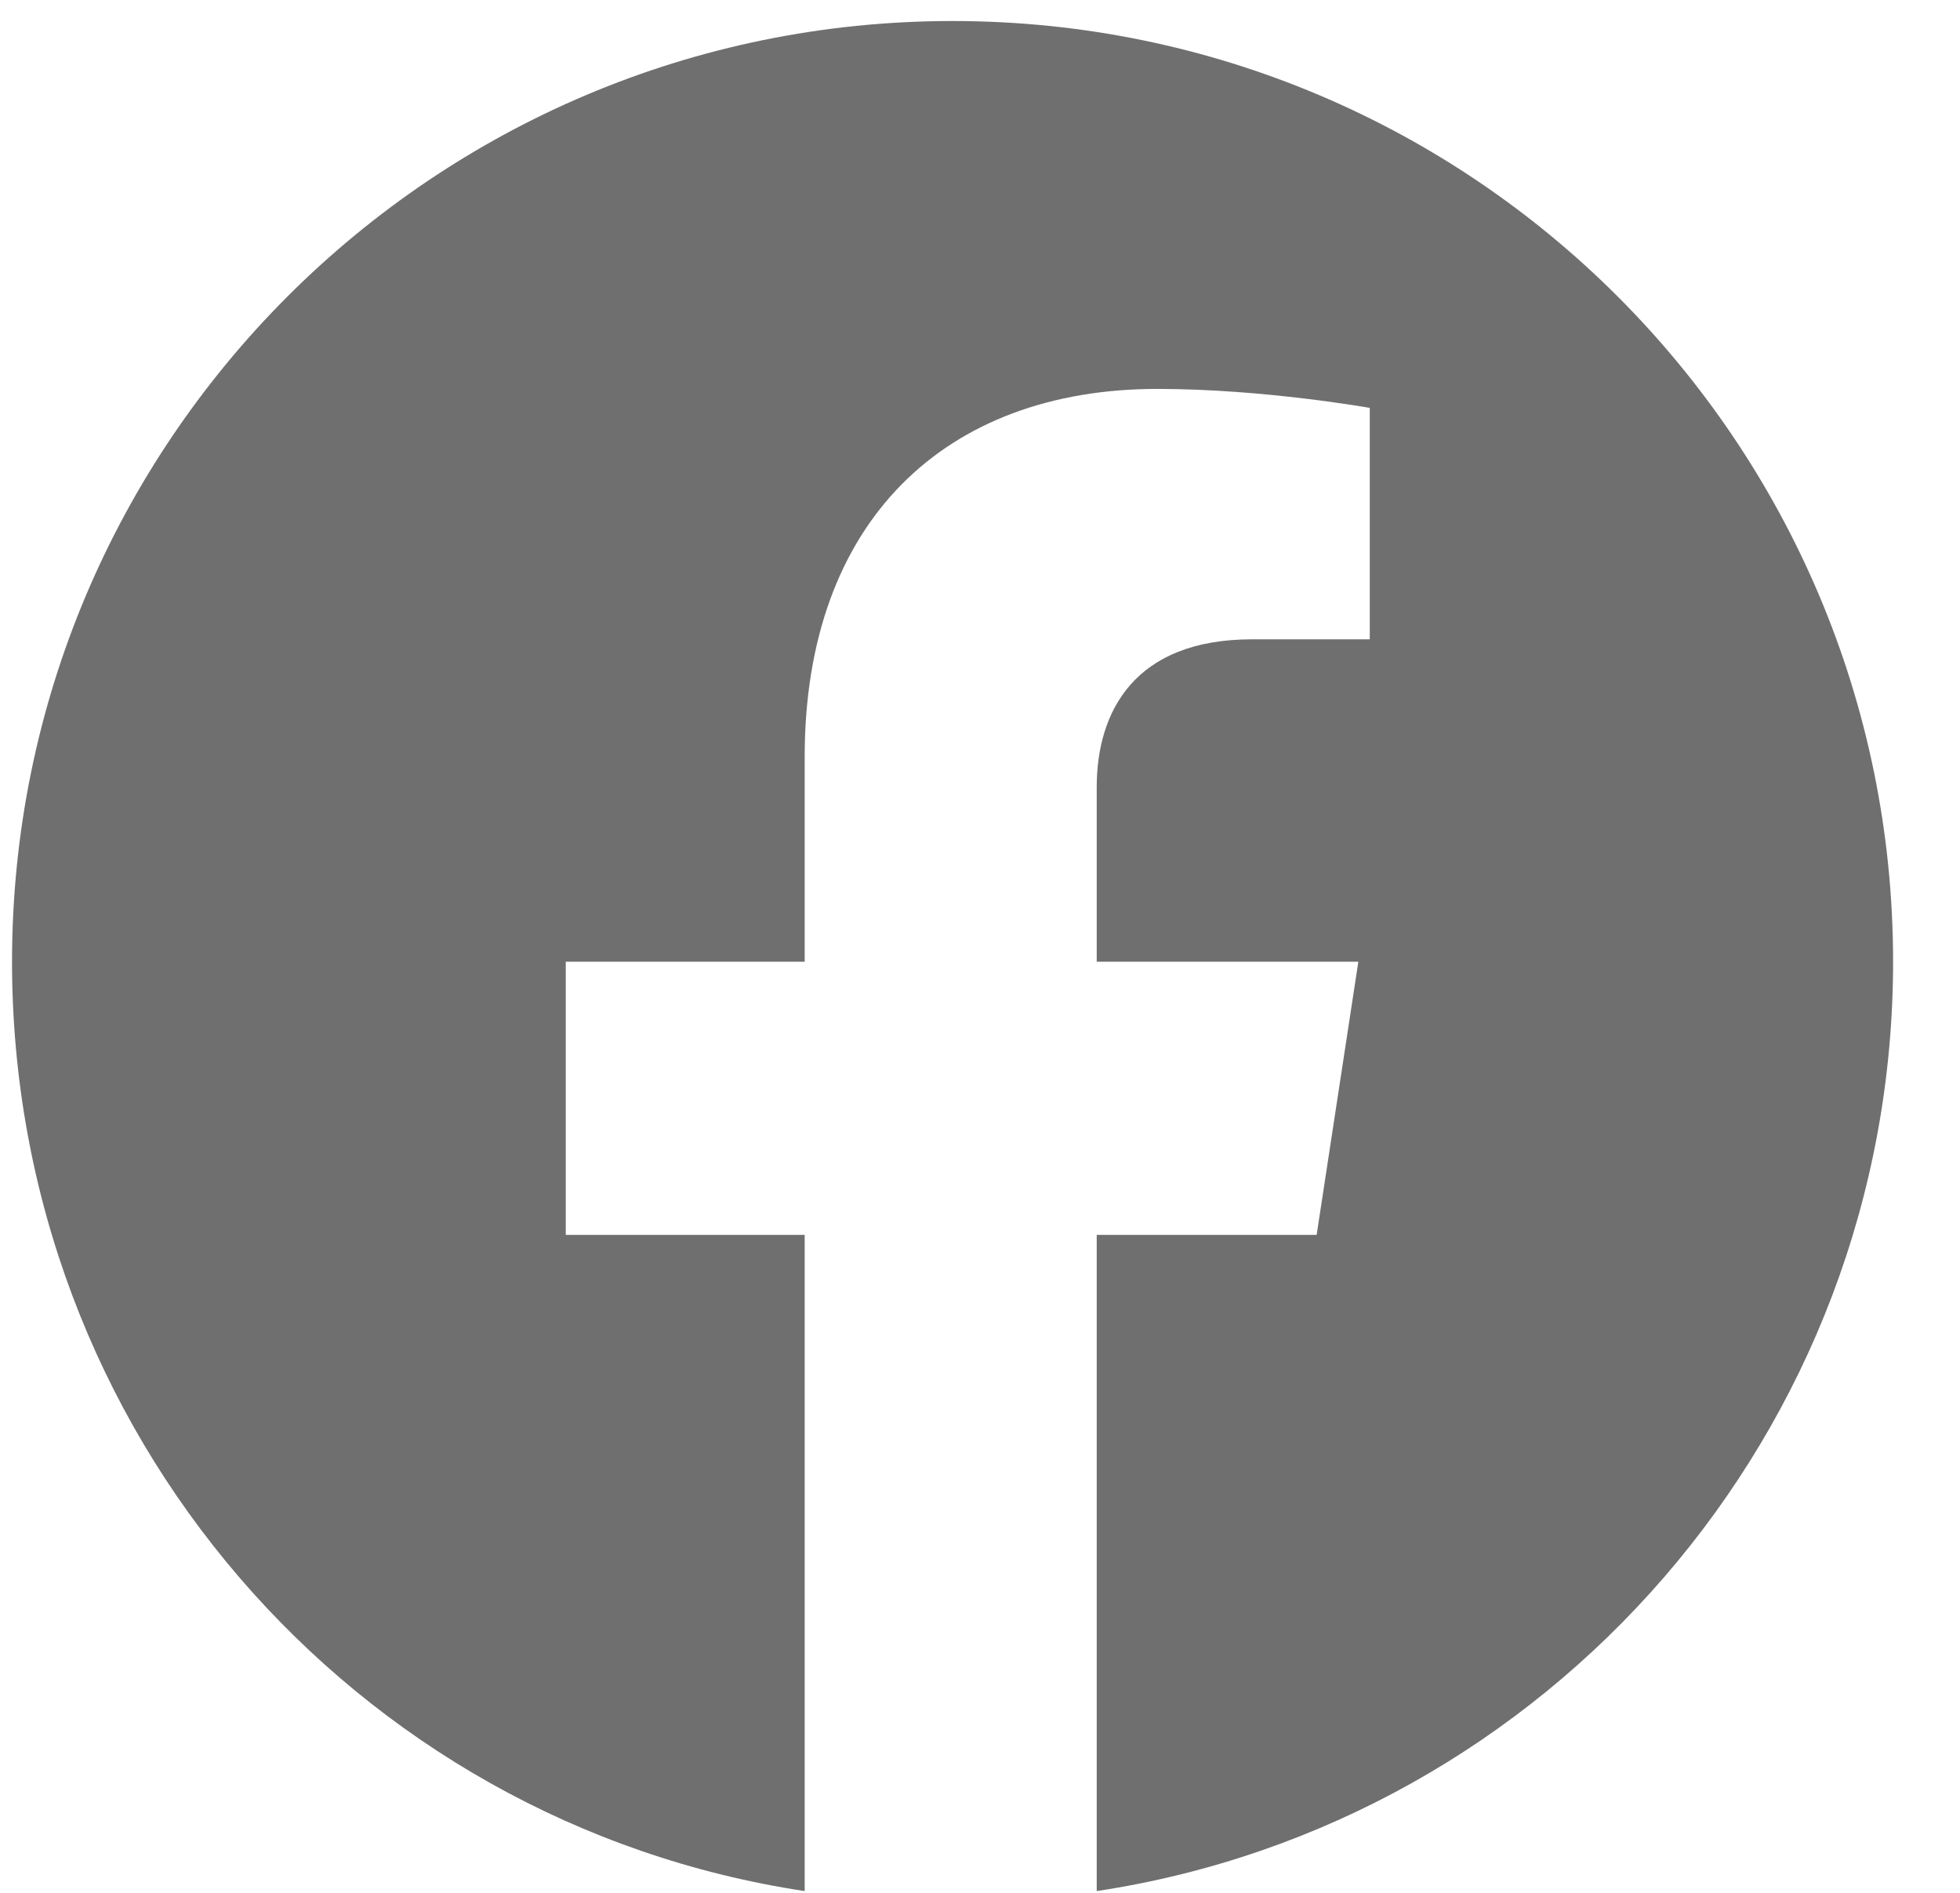 <svg width="29" height="28" viewBox="0 0 29 28" fill="none" xmlns="http://www.w3.org/2000/svg">
<path d="M28.01 14.226C28.01 6.539 21.782 0.311 14.094 0.311C6.407 0.311 0.178 6.539 0.178 14.226C0.178 21.184 5.229 26.964 11.906 27.974V18.267H8.371V14.226H11.906V11.196C11.906 7.717 13.982 5.753 17.124 5.753C18.696 5.753 20.267 6.034 20.267 6.034V9.457H18.527C16.788 9.457 16.227 10.523 16.227 11.645V14.226H20.098L19.481 18.267H16.227V27.974C22.904 26.964 28.01 21.184 28.01 14.226Z" fill="#706F6F"/>
</svg>
